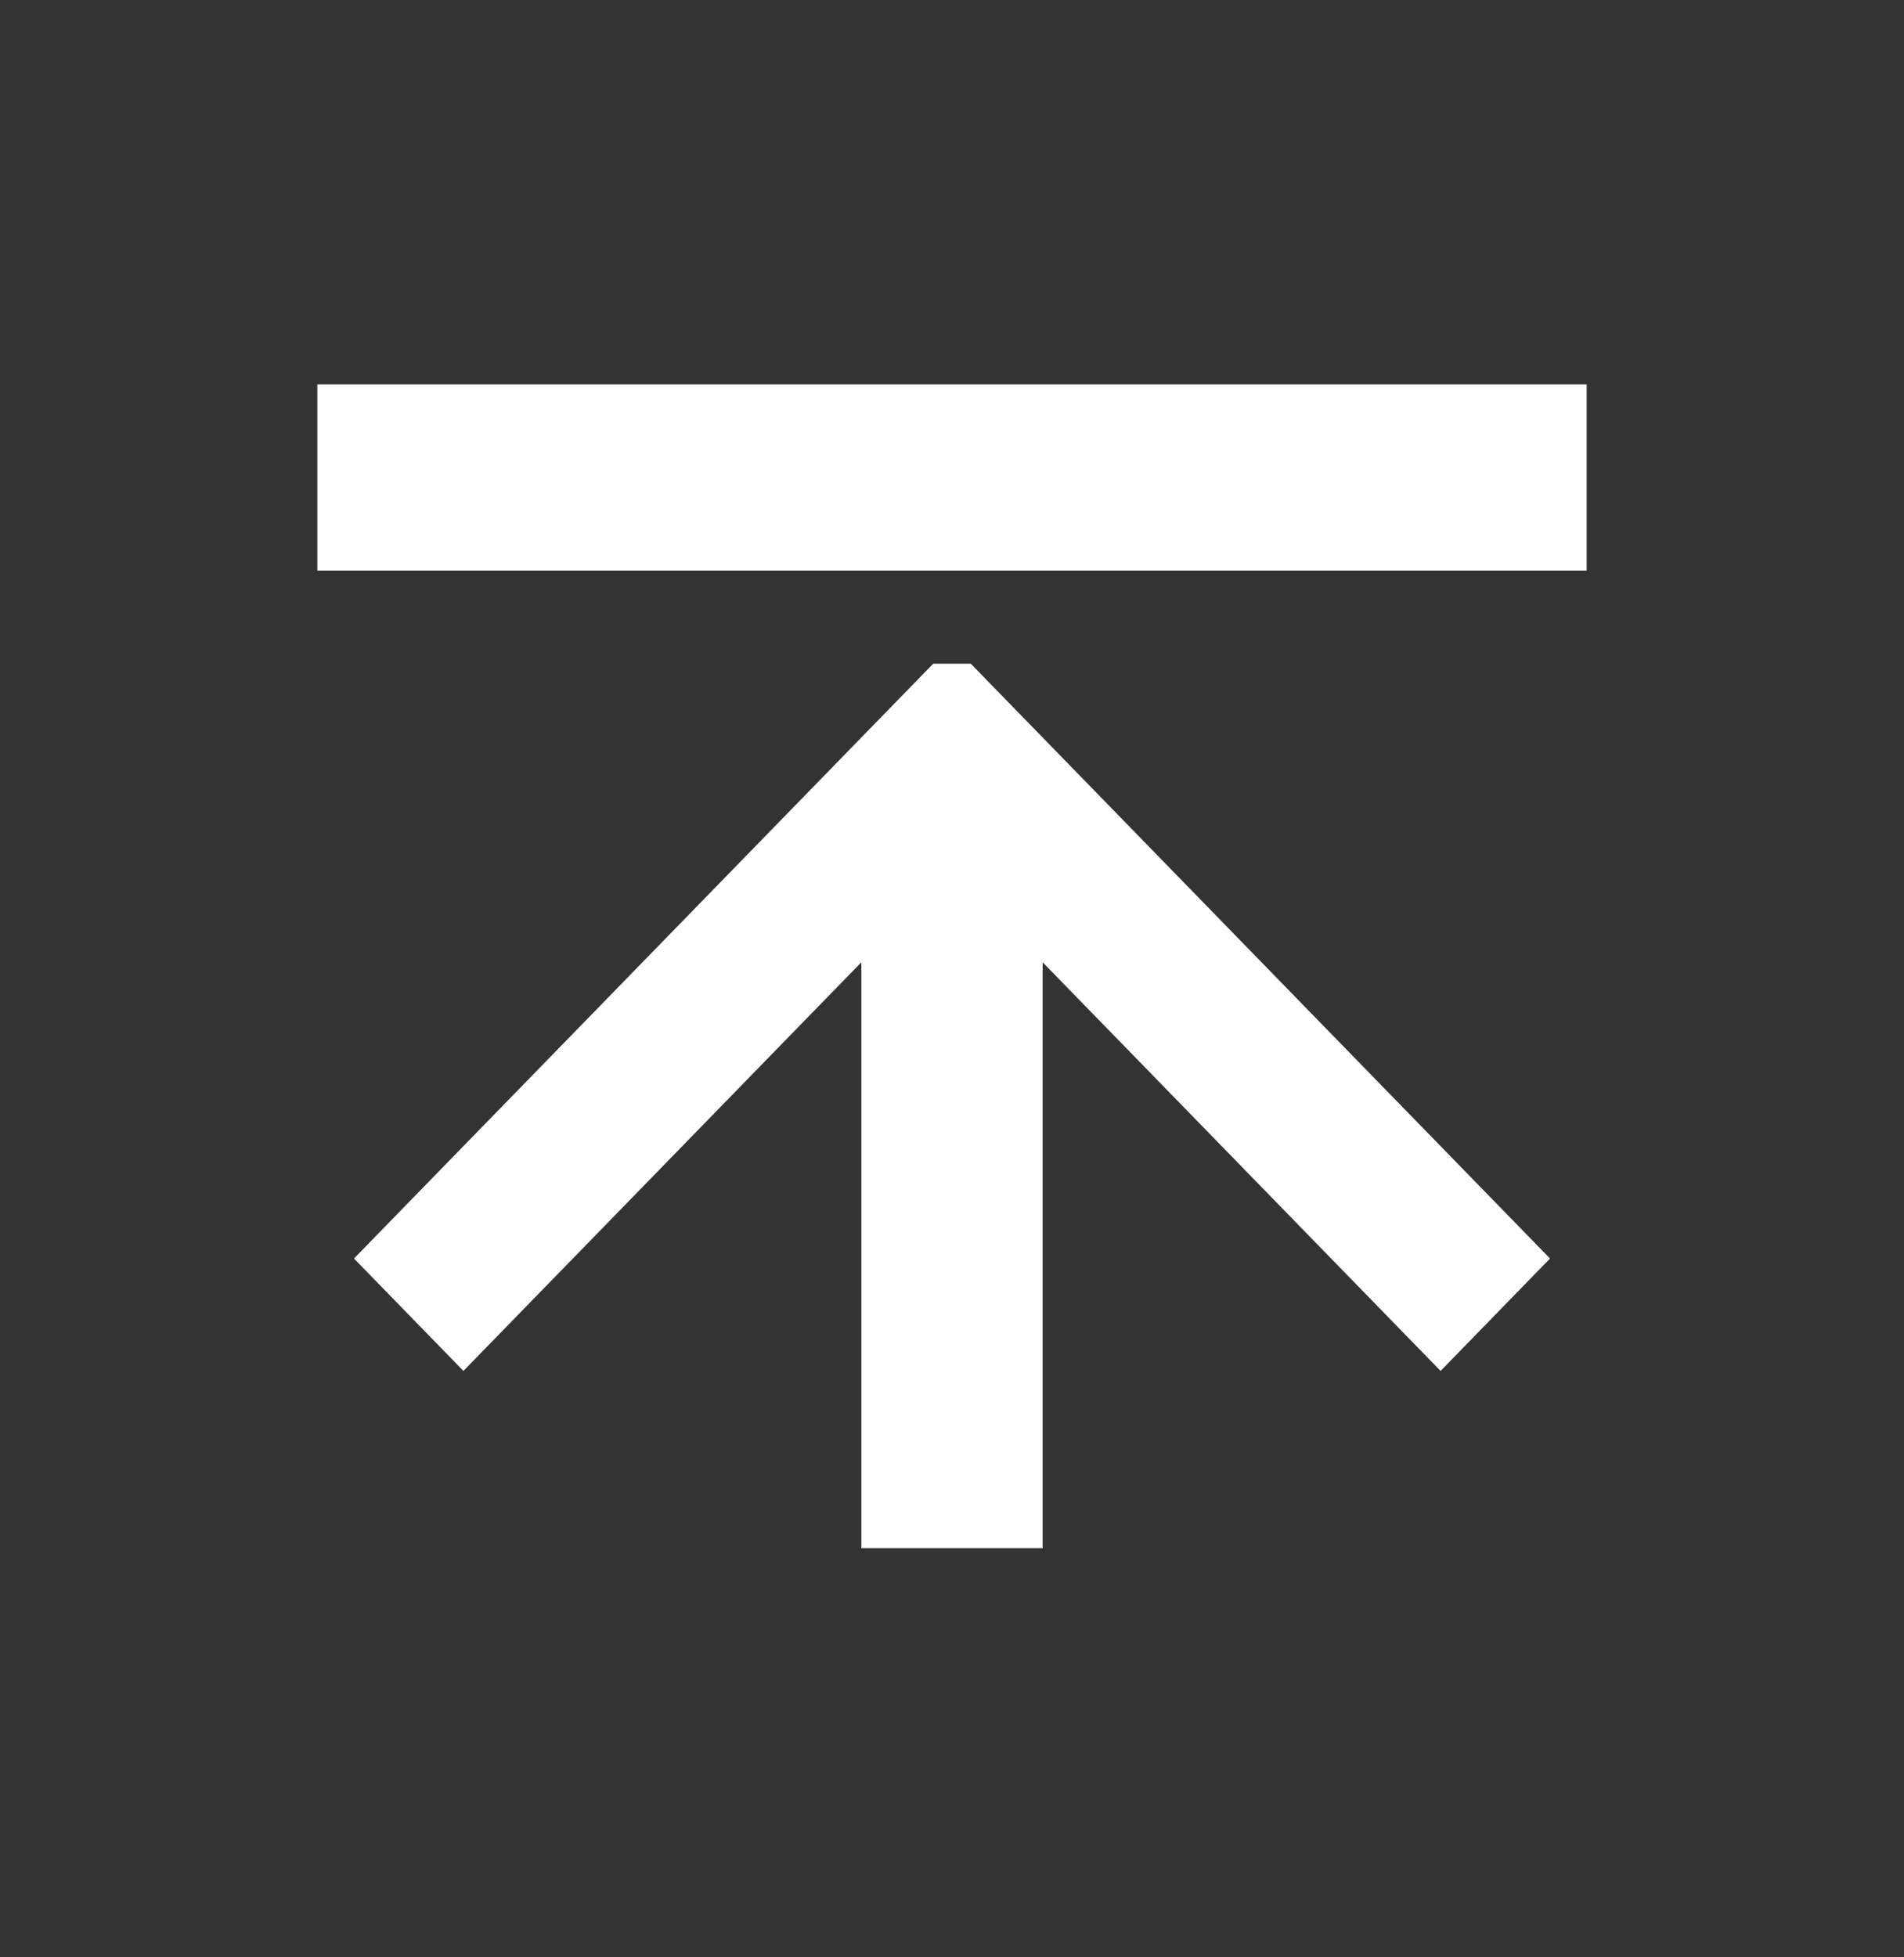<svg width="36" height="37" viewBox="0 0 36 37" fill="none" xmlns="http://www.w3.org/2000/svg">
<rect x="0" y="0" width="36" height="37" fill="#333333" stroke="none"/>
<path d="M29.307 23.79L27.238 25.915L19.714 18.19V29.266H16.286V18.19L8.762 25.915L6.693 23.79L17.645 12.546H18.355L29.307 23.79ZM6 7.266H30V10.786H6V7.266Z" fill="white"/>
</svg>
